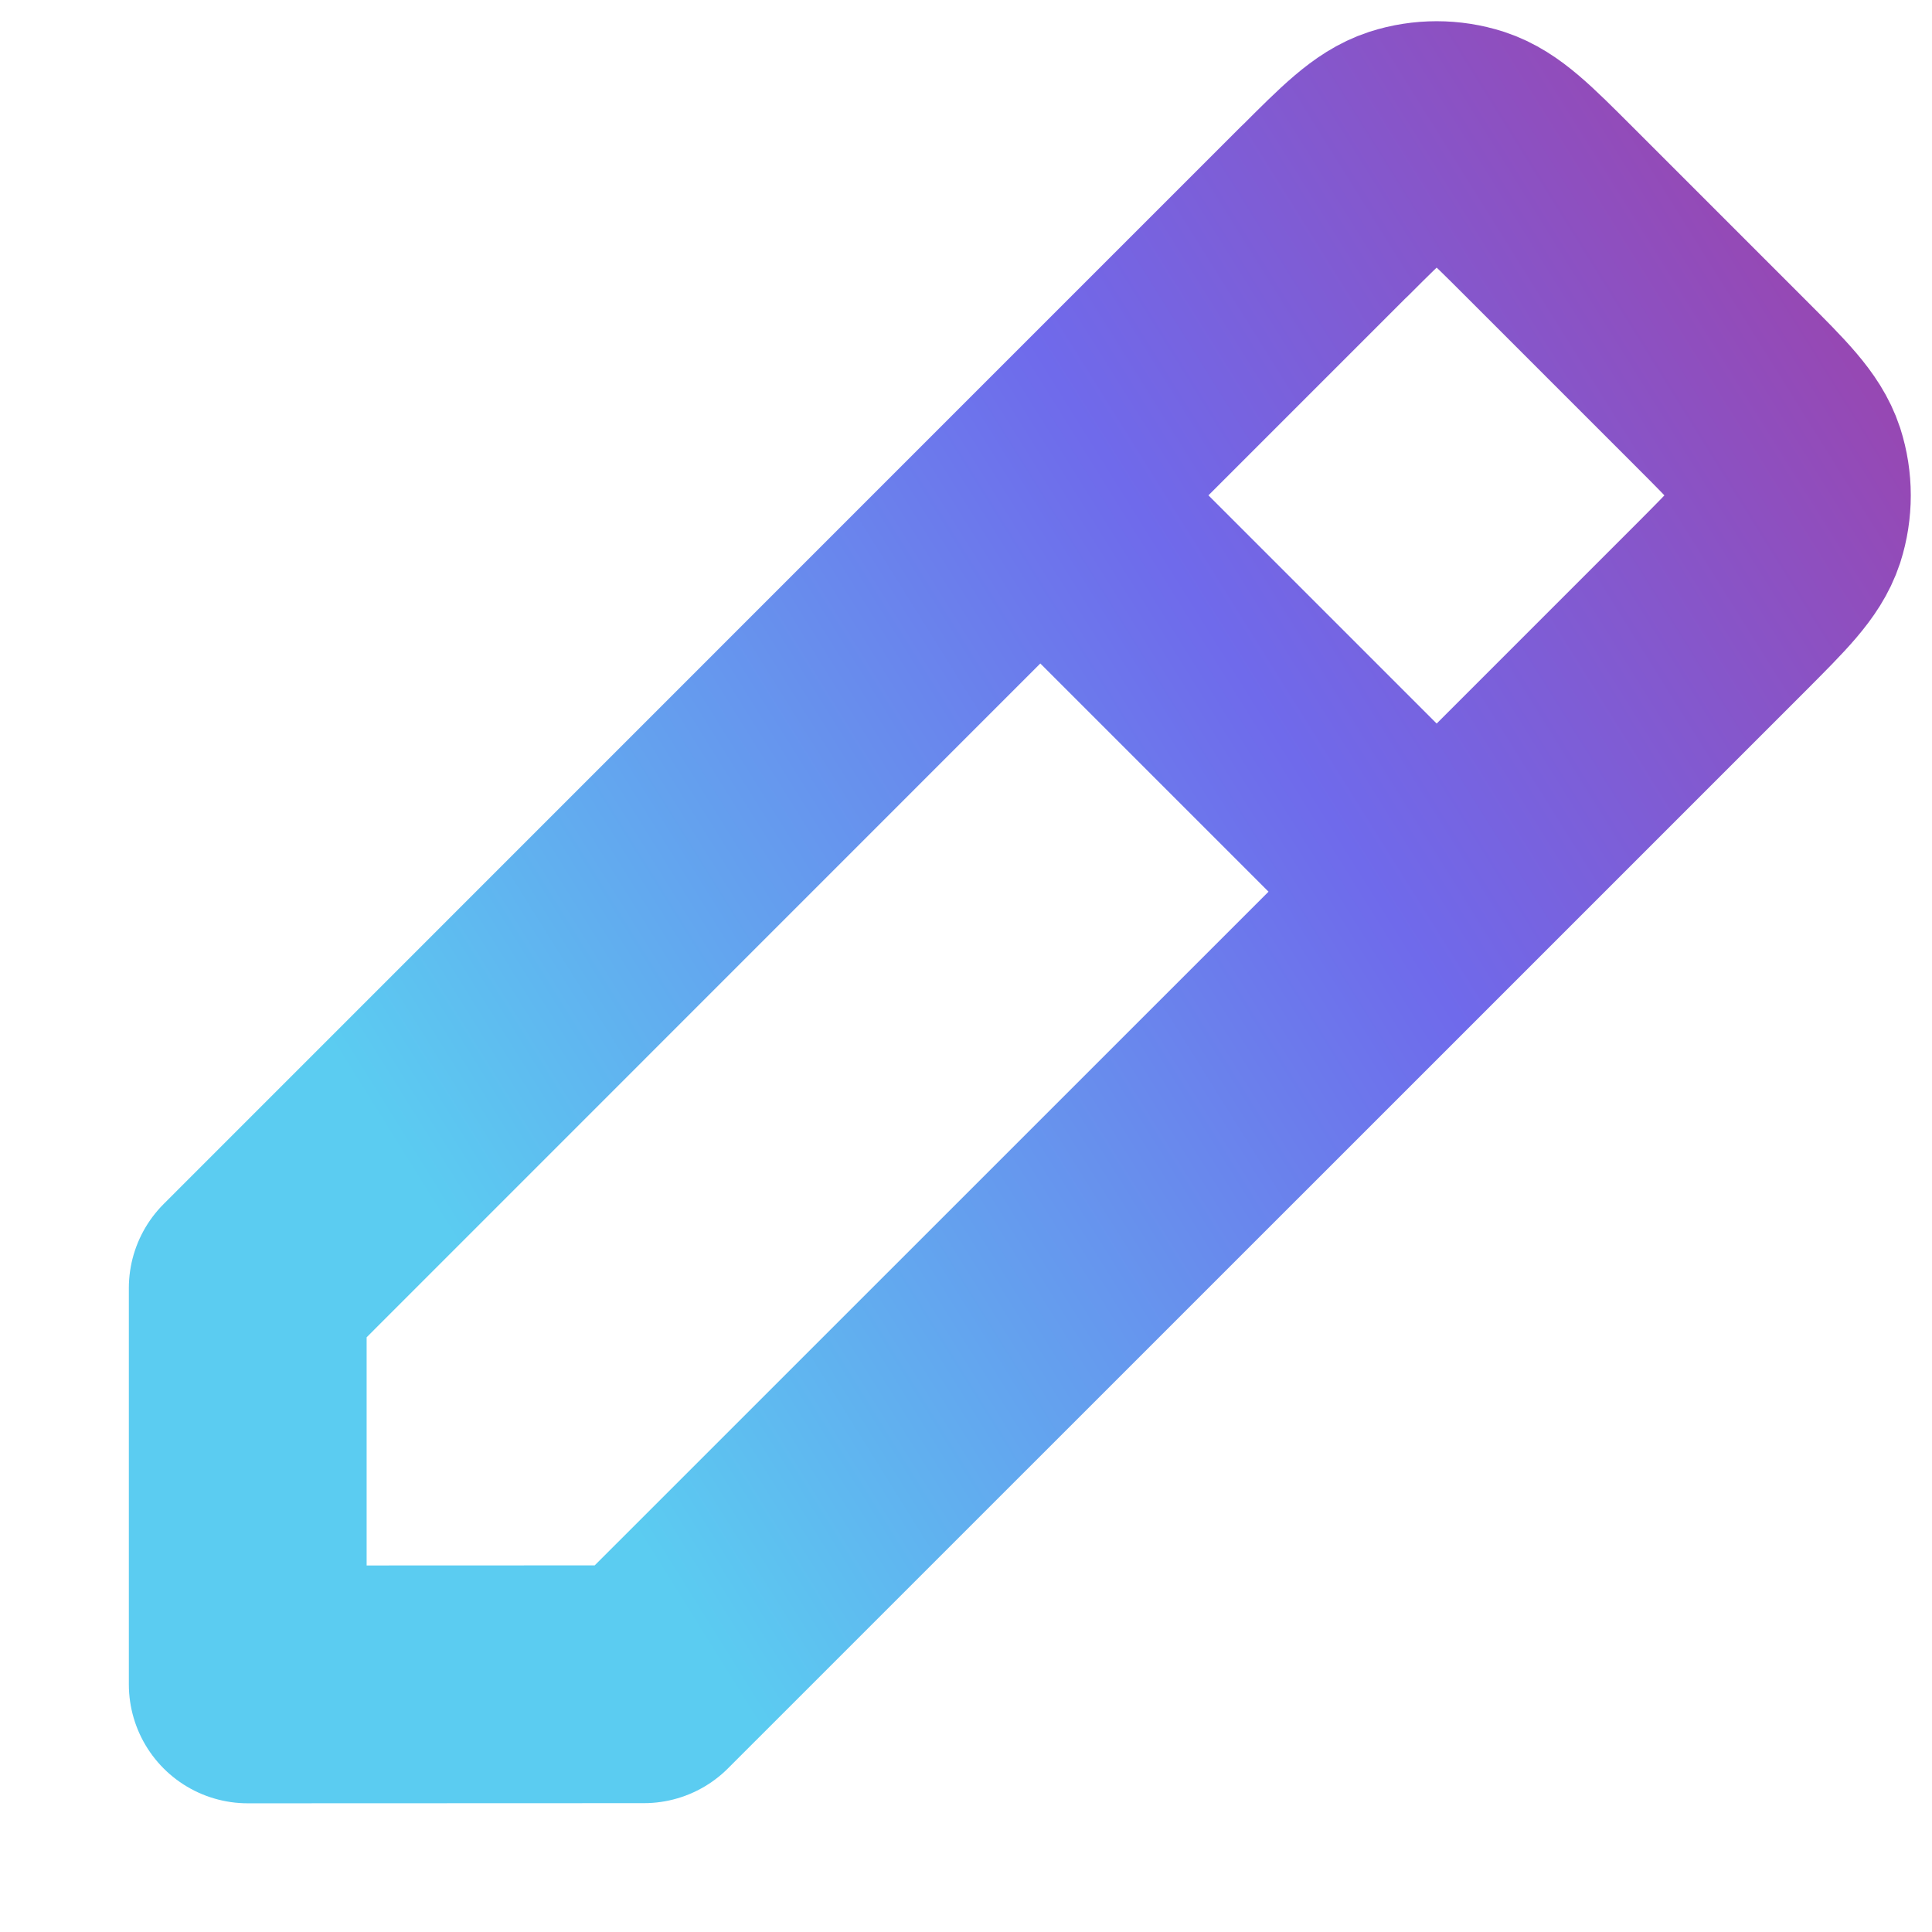 <svg xmlns="http://www.w3.org/2000/svg" width="13" height="13" viewBox="0 0 13 13" fill="none">
    <path
        d="M7 3.333L1.667 8.667V11.334L4.333 11.333L9.667 6M7 3.333L8.912 1.421L8.914 1.42C9.177 1.157 9.309 1.025 9.461 0.975C9.595 0.932 9.739 0.932 9.873 0.975C10.025 1.025 10.156 1.156 10.419 1.419L11.579 2.579C11.843 2.843 11.975 2.975 12.025 3.127C12.068 3.261 12.068 3.406 12.025 3.54C11.975 3.692 11.843 3.823 11.58 4.087L11.579 4.088L9.667 6M7 3.333L9.667 6"
        stroke="url(#paint0_linear_2043_16)" stroke-width="1.6" stroke-linecap="round"
        stroke-linejoin="round" />
    <defs>
        <linearGradient id="paint0_linear_2043_16" x1="1.667" y1="6.138" x2="22.153"
            y2="-6.645" gradientUnits="userSpaceOnUse">
            <stop stop-color="#5BCCF1" />
            <stop offset="0.27" stop-color="#6F6AEB" />
            <stop offset="0.495" stop-color="#9D42AA" />
            <stop offset="0.722" stop-color="#E95629" />
            <stop offset="0.98" stop-color="#F99046" />
        </linearGradient>
    </defs>
</svg>